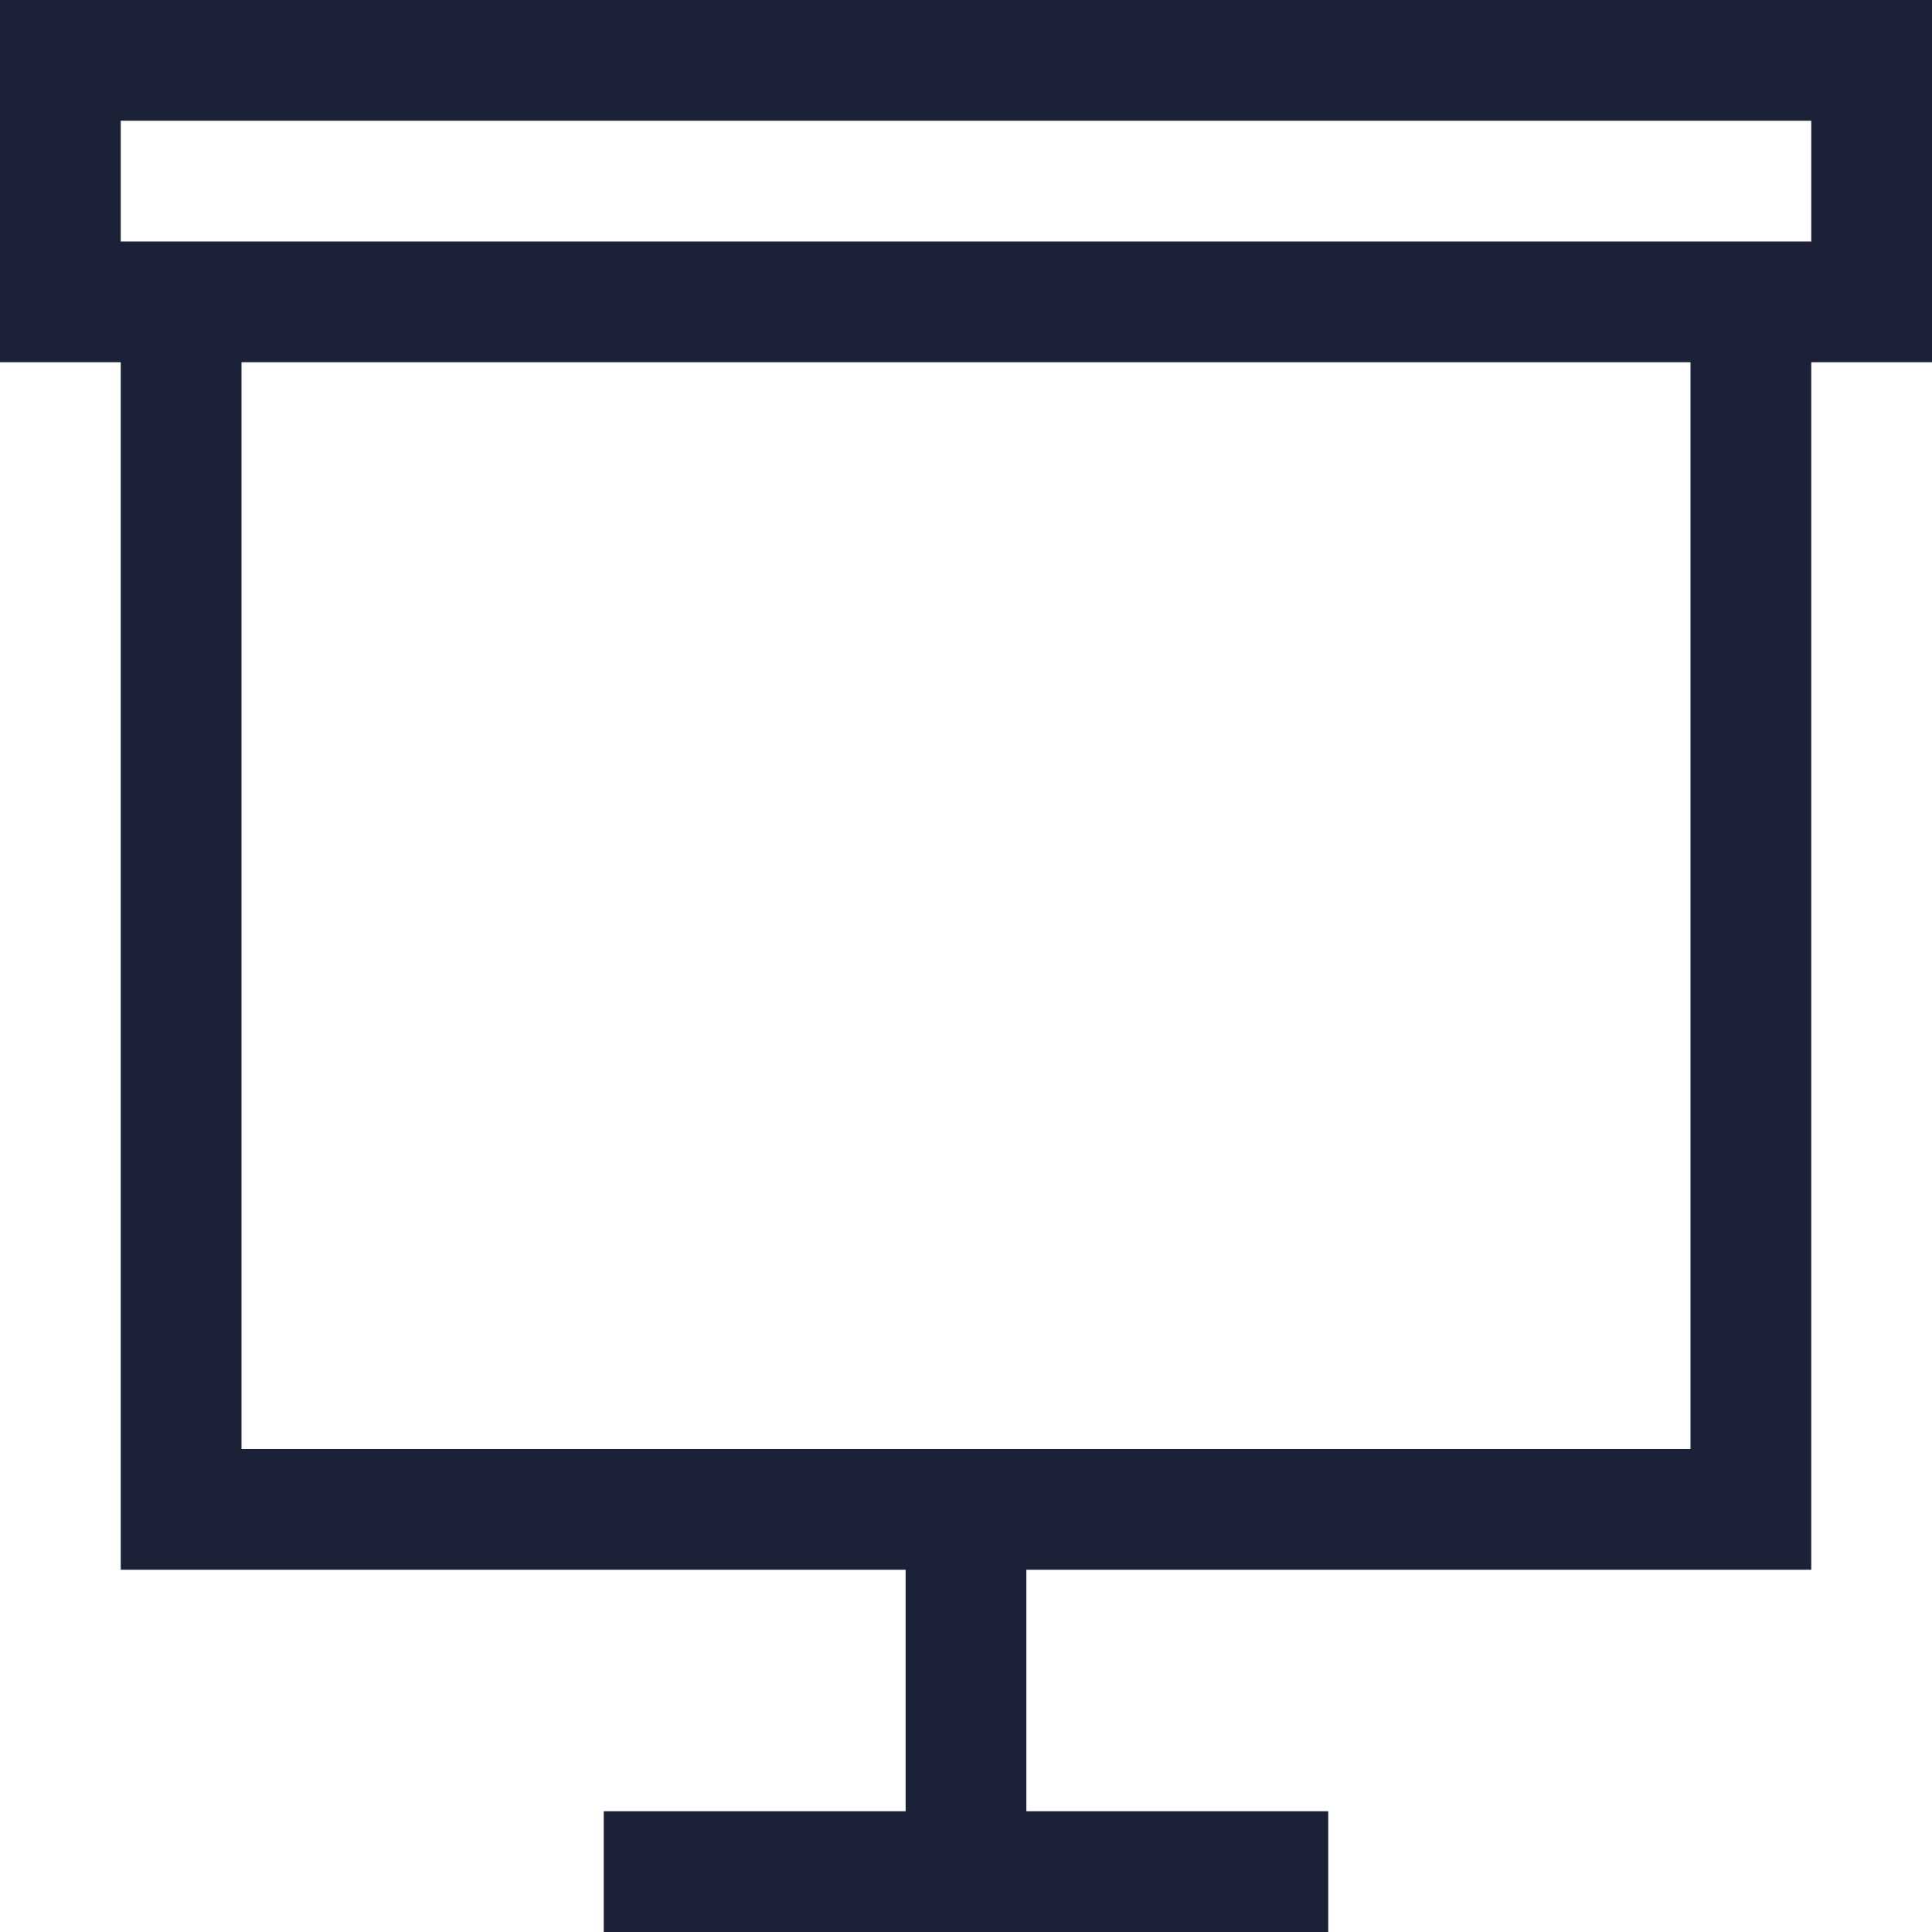 <?xml version="1.0" encoding="UTF-8"?> <svg xmlns="http://www.w3.org/2000/svg" width="32" height="32" viewBox="0 0 32 32"><path d="M10 32v-2h5v-4H2V6H0V0h32v6h-2v20H17v4h5v2H10zM28 6H4v18h24V6zm2-4H2v2h28V2z" fill="#1B2237" fill-rule="evenodd"></path></svg> 
